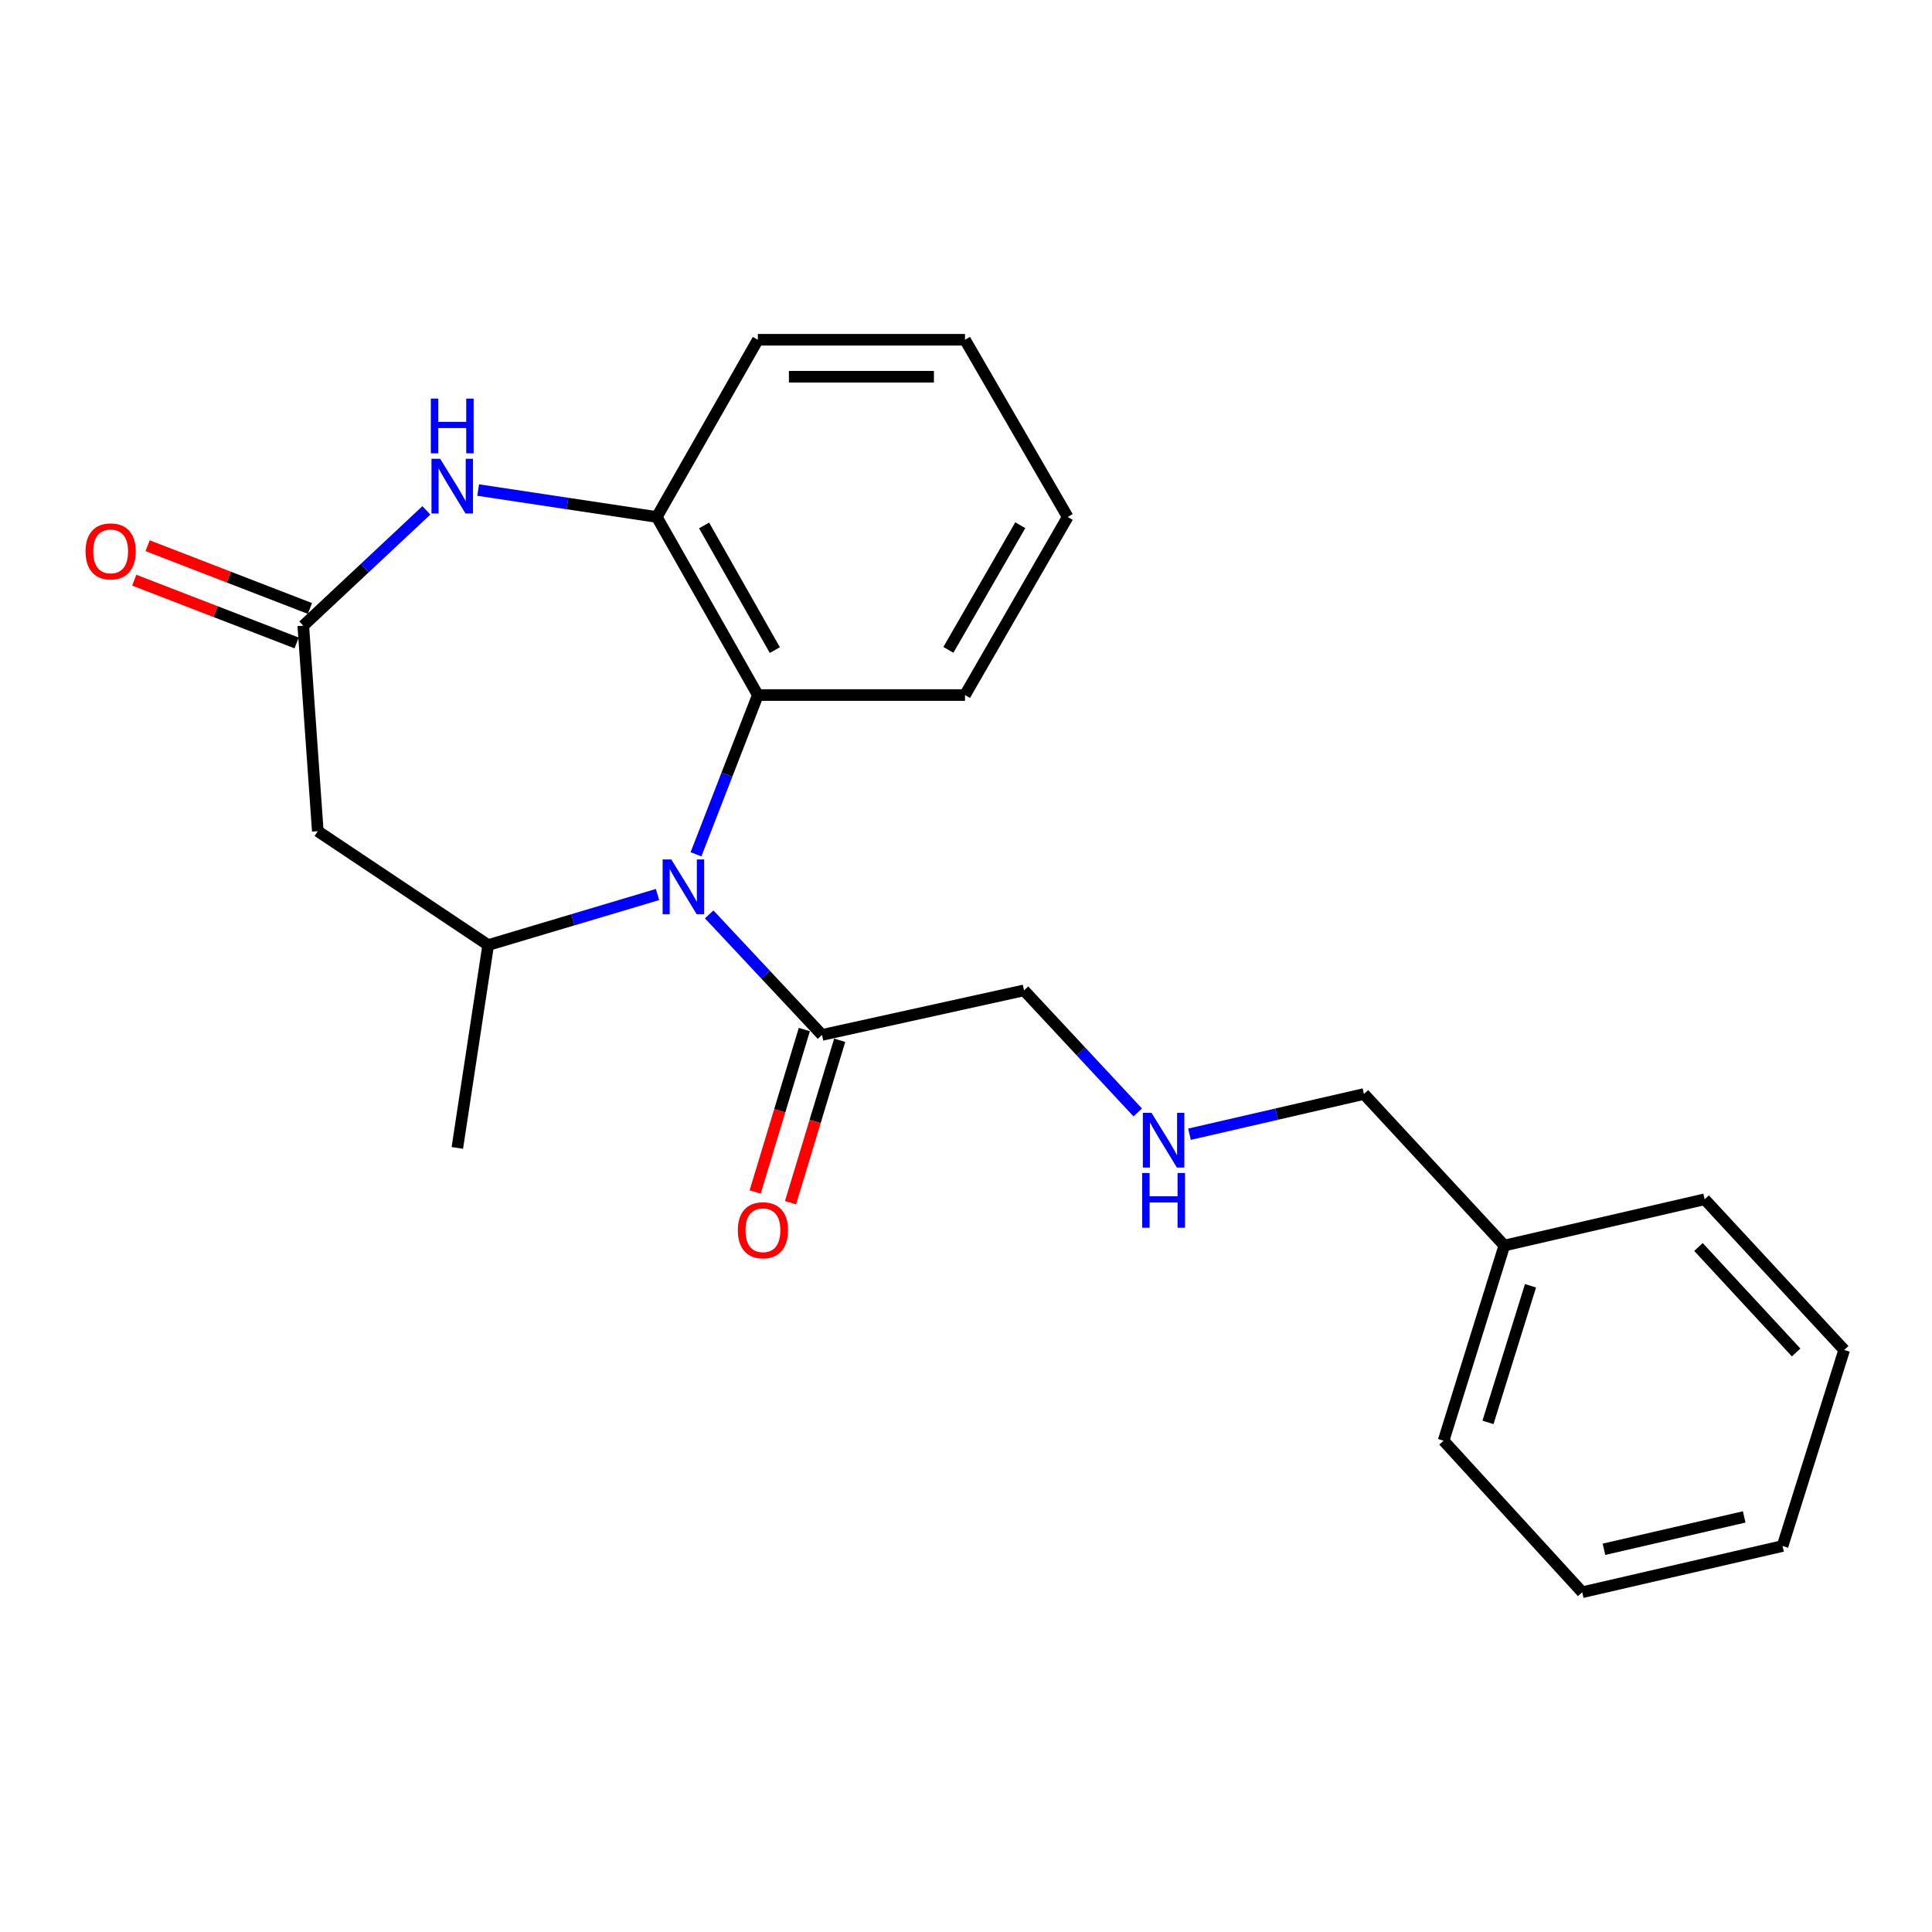 <?xml version='1.0' encoding='iso-8859-1'?>
<svg version='1.1' baseProfile='full'
              xmlns='http://www.w3.org/2000/svg'
                      xmlns:rdkit='http://www.rdkit.org/xml'
                      xmlns:xlink='http://www.w3.org/1999/xlink'
                  xml:space='preserve'
width='1000px' height='1000px' viewBox='0 0 1000 1000'>
<!-- END OF HEADER -->
<rect style='opacity:1.0;fill:#FFFFFF;stroke:none' width='1000' height='1000' x='0' y='0'> </rect>
<path class='bond-0' d='M 340.333,462.998 L 296.509,476.079' style='fill:none;fill-rule:evenodd;stroke:#0000FF;stroke-width:6px;stroke-linecap:butt;stroke-linejoin:miter;stroke-opacity:1' />
<path class='bond-0' d='M 296.509,476.079 L 252.685,489.159' style='fill:none;fill-rule:evenodd;stroke:#000000;stroke-width:6px;stroke-linecap:butt;stroke-linejoin:miter;stroke-opacity:1' />
<path class='bond-3' d='M 360.243,442.184 L 376.25,400.971' style='fill:none;fill-rule:evenodd;stroke:#0000FF;stroke-width:6px;stroke-linecap:butt;stroke-linejoin:miter;stroke-opacity:1' />
<path class='bond-3' d='M 376.25,400.971 L 392.258,359.758' style='fill:none;fill-rule:evenodd;stroke:#000000;stroke-width:6px;stroke-linecap:butt;stroke-linejoin:miter;stroke-opacity:1' />
<path class='bond-6' d='M 367.074,473.284 L 396.273,504.476' style='fill:none;fill-rule:evenodd;stroke:#0000FF;stroke-width:6px;stroke-linecap:butt;stroke-linejoin:miter;stroke-opacity:1' />
<path class='bond-6' d='M 396.273,504.476 L 425.472,535.669' style='fill:none;fill-rule:evenodd;stroke:#000000;stroke-width:6px;stroke-linecap:butt;stroke-linejoin:miter;stroke-opacity:1' />
<path class='bond-4' d='M 252.685,489.159 L 164.491,430.214' style='fill:none;fill-rule:evenodd;stroke:#000000;stroke-width:6px;stroke-linecap:butt;stroke-linejoin:miter;stroke-opacity:1' />
<path class='bond-11' d='M 252.685,489.159 L 236.721,594.157' style='fill:none;fill-rule:evenodd;stroke:#000000;stroke-width:6px;stroke-linecap:butt;stroke-linejoin:miter;stroke-opacity:1' />
<path class='bond-1' d='M 247.492,253.647 L 293.724,260.617' style='fill:none;fill-rule:evenodd;stroke:#0000FF;stroke-width:6px;stroke-linecap:butt;stroke-linejoin:miter;stroke-opacity:1' />
<path class='bond-1' d='M 293.724,260.617 L 339.956,267.588' style='fill:none;fill-rule:evenodd;stroke:#000000;stroke-width:6px;stroke-linecap:butt;stroke-linejoin:miter;stroke-opacity:1' />
<path class='bond-23' d='M 220.694,264.162 L 188.835,294.014' style='fill:none;fill-rule:evenodd;stroke:#0000FF;stroke-width:6px;stroke-linecap:butt;stroke-linejoin:miter;stroke-opacity:1' />
<path class='bond-23' d='M 188.835,294.014 L 156.976,323.865' style='fill:none;fill-rule:evenodd;stroke:#000000;stroke-width:6px;stroke-linecap:butt;stroke-linejoin:miter;stroke-opacity:1' />
<path class='bond-2' d='M 156.976,323.865 L 164.491,430.214' style='fill:none;fill-rule:evenodd;stroke:#000000;stroke-width:6px;stroke-linecap:butt;stroke-linejoin:miter;stroke-opacity:1' />
<path class='bond-7' d='M 160.426,314.943 L 118.409,298.698' style='fill:none;fill-rule:evenodd;stroke:#000000;stroke-width:6px;stroke-linecap:butt;stroke-linejoin:miter;stroke-opacity:1' />
<path class='bond-7' d='M 118.409,298.698 L 76.393,282.454' style='fill:none;fill-rule:evenodd;stroke:#FF0000;stroke-width:6px;stroke-linecap:butt;stroke-linejoin:miter;stroke-opacity:1' />
<path class='bond-7' d='M 153.527,332.787 L 111.51,316.542' style='fill:none;fill-rule:evenodd;stroke:#000000;stroke-width:6px;stroke-linecap:butt;stroke-linejoin:miter;stroke-opacity:1' />
<path class='bond-7' d='M 111.51,316.542 L 69.494,300.297' style='fill:none;fill-rule:evenodd;stroke:#FF0000;stroke-width:6px;stroke-linecap:butt;stroke-linejoin:miter;stroke-opacity:1' />
<path class='bond-5' d='M 392.258,359.758 L 339.956,267.588' style='fill:none;fill-rule:evenodd;stroke:#000000;stroke-width:6px;stroke-linecap:butt;stroke-linejoin:miter;stroke-opacity:1' />
<path class='bond-5' d='M 401.052,336.49 L 364.44,271.971' style='fill:none;fill-rule:evenodd;stroke:#000000;stroke-width:6px;stroke-linecap:butt;stroke-linejoin:miter;stroke-opacity:1' />
<path class='bond-12' d='M 392.258,359.758 L 499.478,359.758' style='fill:none;fill-rule:evenodd;stroke:#000000;stroke-width:6px;stroke-linecap:butt;stroke-linejoin:miter;stroke-opacity:1' />
<path class='bond-14' d='M 339.956,267.588 L 392.258,175.864' style='fill:none;fill-rule:evenodd;stroke:#000000;stroke-width:6px;stroke-linecap:butt;stroke-linejoin:miter;stroke-opacity:1' />
<path class='bond-8' d='M 416.317,532.898 L 403.594,574.93' style='fill:none;fill-rule:evenodd;stroke:#000000;stroke-width:6px;stroke-linecap:butt;stroke-linejoin:miter;stroke-opacity:1' />
<path class='bond-8' d='M 403.594,574.93 L 390.872,616.963' style='fill:none;fill-rule:evenodd;stroke:#FF0000;stroke-width:6px;stroke-linecap:butt;stroke-linejoin:miter;stroke-opacity:1' />
<path class='bond-8' d='M 434.627,538.44 L 421.905,580.473' style='fill:none;fill-rule:evenodd;stroke:#000000;stroke-width:6px;stroke-linecap:butt;stroke-linejoin:miter;stroke-opacity:1' />
<path class='bond-8' d='M 421.905,580.473 L 409.182,622.505' style='fill:none;fill-rule:evenodd;stroke:#FF0000;stroke-width:6px;stroke-linecap:butt;stroke-linejoin:miter;stroke-opacity:1' />
<path class='bond-10' d='M 425.472,535.669 L 530.035,512.616' style='fill:none;fill-rule:evenodd;stroke:#000000;stroke-width:6px;stroke-linecap:butt;stroke-linejoin:miter;stroke-opacity:1' />
<path class='bond-9' d='M 588.887,575.789 L 559.461,544.202' style='fill:none;fill-rule:evenodd;stroke:#0000FF;stroke-width:6px;stroke-linecap:butt;stroke-linejoin:miter;stroke-opacity:1' />
<path class='bond-9' d='M 559.461,544.202 L 530.035,512.616' style='fill:none;fill-rule:evenodd;stroke:#000000;stroke-width:6px;stroke-linecap:butt;stroke-linejoin:miter;stroke-opacity:1' />
<path class='bond-15' d='M 615.676,587.072 L 660.822,576.665' style='fill:none;fill-rule:evenodd;stroke:#0000FF;stroke-width:6px;stroke-linecap:butt;stroke-linejoin:miter;stroke-opacity:1' />
<path class='bond-15' d='M 660.822,576.665 L 705.967,566.258' style='fill:none;fill-rule:evenodd;stroke:#000000;stroke-width:6px;stroke-linecap:butt;stroke-linejoin:miter;stroke-opacity:1' />
<path class='bond-18' d='M 499.478,359.758 L 552.641,267.588' style='fill:none;fill-rule:evenodd;stroke:#000000;stroke-width:6px;stroke-linecap:butt;stroke-linejoin:miter;stroke-opacity:1' />
<path class='bond-18' d='M 490.88,336.373 L 528.095,271.854' style='fill:none;fill-rule:evenodd;stroke:#000000;stroke-width:6px;stroke-linecap:butt;stroke-linejoin:miter;stroke-opacity:1' />
<path class='bond-13' d='M 778.634,644.685 L 705.967,566.258' style='fill:none;fill-rule:evenodd;stroke:#000000;stroke-width:6px;stroke-linecap:butt;stroke-linejoin:miter;stroke-opacity:1' />
<path class='bond-16' d='M 778.634,644.685 L 747.195,745.708' style='fill:none;fill-rule:evenodd;stroke:#000000;stroke-width:6px;stroke-linecap:butt;stroke-linejoin:miter;stroke-opacity:1' />
<path class='bond-16' d='M 792.185,665.523 L 770.178,736.24' style='fill:none;fill-rule:evenodd;stroke:#000000;stroke-width:6px;stroke-linecap:butt;stroke-linejoin:miter;stroke-opacity:1' />
<path class='bond-17' d='M 778.634,644.685 L 882.325,620.75' style='fill:none;fill-rule:evenodd;stroke:#000000;stroke-width:6px;stroke-linecap:butt;stroke-linejoin:miter;stroke-opacity:1' />
<path class='bond-24' d='M 392.258,175.864 L 499.478,175.864' style='fill:none;fill-rule:evenodd;stroke:#000000;stroke-width:6px;stroke-linecap:butt;stroke-linejoin:miter;stroke-opacity:1' />
<path class='bond-24' d='M 408.341,194.995 L 483.395,194.995' style='fill:none;fill-rule:evenodd;stroke:#000000;stroke-width:6px;stroke-linecap:butt;stroke-linejoin:miter;stroke-opacity:1' />
<path class='bond-20' d='M 747.195,745.708 L 818.958,824.136' style='fill:none;fill-rule:evenodd;stroke:#000000;stroke-width:6px;stroke-linecap:butt;stroke-linejoin:miter;stroke-opacity:1' />
<path class='bond-21' d='M 882.325,620.75 L 954.545,698.731' style='fill:none;fill-rule:evenodd;stroke:#000000;stroke-width:6px;stroke-linecap:butt;stroke-linejoin:miter;stroke-opacity:1' />
<path class='bond-21' d='M 879.122,645.446 L 929.676,700.033' style='fill:none;fill-rule:evenodd;stroke:#000000;stroke-width:6px;stroke-linecap:butt;stroke-linejoin:miter;stroke-opacity:1' />
<path class='bond-19' d='M 552.641,267.588 L 499.478,175.864' style='fill:none;fill-rule:evenodd;stroke:#000000;stroke-width:6px;stroke-linecap:butt;stroke-linejoin:miter;stroke-opacity:1' />
<path class='bond-25' d='M 818.958,824.136 L 922.649,800.211' style='fill:none;fill-rule:evenodd;stroke:#000000;stroke-width:6px;stroke-linecap:butt;stroke-linejoin:miter;stroke-opacity:1' />
<path class='bond-25' d='M 830.211,801.906 L 902.795,785.158' style='fill:none;fill-rule:evenodd;stroke:#000000;stroke-width:6px;stroke-linecap:butt;stroke-linejoin:miter;stroke-opacity:1' />
<path class='bond-22' d='M 954.545,698.731 L 922.649,800.211' style='fill:none;fill-rule:evenodd;stroke:#000000;stroke-width:6px;stroke-linecap:butt;stroke-linejoin:miter;stroke-opacity:1' />
<path  class='atom-0' d='M 347.449 444.846
L 356.729 459.846
Q 357.649 461.326, 359.129 464.006
Q 360.609 466.686, 360.689 466.846
L 360.689 444.846
L 364.449 444.846
L 364.449 473.166
L 360.569 473.166
L 350.609 456.766
Q 349.449 454.846, 348.209 452.646
Q 347.009 450.446, 346.649 449.766
L 346.649 473.166
L 342.969 473.166
L 342.969 444.846
L 347.449 444.846
' fill='#0000FF'/>
<path  class='atom-2' d='M 227.815 237.464
L 237.095 252.464
Q 238.015 253.944, 239.495 256.624
Q 240.975 259.304, 241.055 259.464
L 241.055 237.464
L 244.815 237.464
L 244.815 265.784
L 240.935 265.784
L 230.975 249.384
Q 229.815 247.464, 228.575 245.264
Q 227.375 243.064, 227.015 242.384
L 227.015 265.784
L 223.335 265.784
L 223.335 237.464
L 227.815 237.464
' fill='#0000FF'/>
<path  class='atom-2' d='M 222.995 206.312
L 226.835 206.312
L 226.835 218.352
L 241.315 218.352
L 241.315 206.312
L 245.155 206.312
L 245.155 234.632
L 241.315 234.632
L 241.315 221.552
L 226.835 221.552
L 226.835 234.632
L 222.995 234.632
L 222.995 206.312
' fill='#0000FF'/>
<path  class='atom-8' d='M 44.271 285.396
Q 44.271 278.596, 47.631 274.796
Q 50.991 270.996, 57.271 270.996
Q 63.551 270.996, 66.911 274.796
Q 70.271 278.596, 70.271 285.396
Q 70.271 292.276, 66.871 296.196
Q 63.471 300.076, 57.271 300.076
Q 51.031 300.076, 47.631 296.196
Q 44.271 292.316, 44.271 285.396
M 57.271 296.876
Q 61.591 296.876, 63.911 293.996
Q 66.271 291.076, 66.271 285.396
Q 66.271 279.836, 63.911 277.036
Q 61.591 274.196, 57.271 274.196
Q 52.951 274.196, 50.591 276.996
Q 48.271 279.796, 48.271 285.396
Q 48.271 291.116, 50.591 293.996
Q 52.951 296.876, 57.271 296.876
' fill='#FF0000'/>
<path  class='atom-9' d='M 381.894 636.772
Q 381.894 629.972, 385.254 626.172
Q 388.614 622.372, 394.894 622.372
Q 401.174 622.372, 404.534 626.172
Q 407.894 629.972, 407.894 636.772
Q 407.894 643.652, 404.494 647.572
Q 401.094 651.452, 394.894 651.452
Q 388.654 651.452, 385.254 647.572
Q 381.894 643.692, 381.894 636.772
M 394.894 648.252
Q 399.214 648.252, 401.534 645.372
Q 403.894 642.452, 403.894 636.772
Q 403.894 631.212, 401.534 628.412
Q 399.214 625.572, 394.894 625.572
Q 390.574 625.572, 388.214 628.372
Q 385.894 631.172, 385.894 636.772
Q 385.894 642.492, 388.214 645.372
Q 390.574 648.252, 394.894 648.252
' fill='#FF0000'/>
<path  class='atom-10' d='M 596.016 576.001
L 605.296 591.001
Q 606.216 592.481, 607.696 595.161
Q 609.176 597.841, 609.256 598.001
L 609.256 576.001
L 613.016 576.001
L 613.016 604.321
L 609.136 604.321
L 599.176 587.921
Q 598.016 586.001, 596.776 583.801
Q 595.576 581.601, 595.216 580.921
L 595.216 604.321
L 591.536 604.321
L 591.536 576.001
L 596.016 576.001
' fill='#0000FF'/>
<path  class='atom-10' d='M 591.196 607.153
L 595.036 607.153
L 595.036 619.193
L 609.516 619.193
L 609.516 607.153
L 613.356 607.153
L 613.356 635.473
L 609.516 635.473
L 609.516 622.393
L 595.036 622.393
L 595.036 635.473
L 591.196 635.473
L 591.196 607.153
' fill='#0000FF'/>
</svg>

